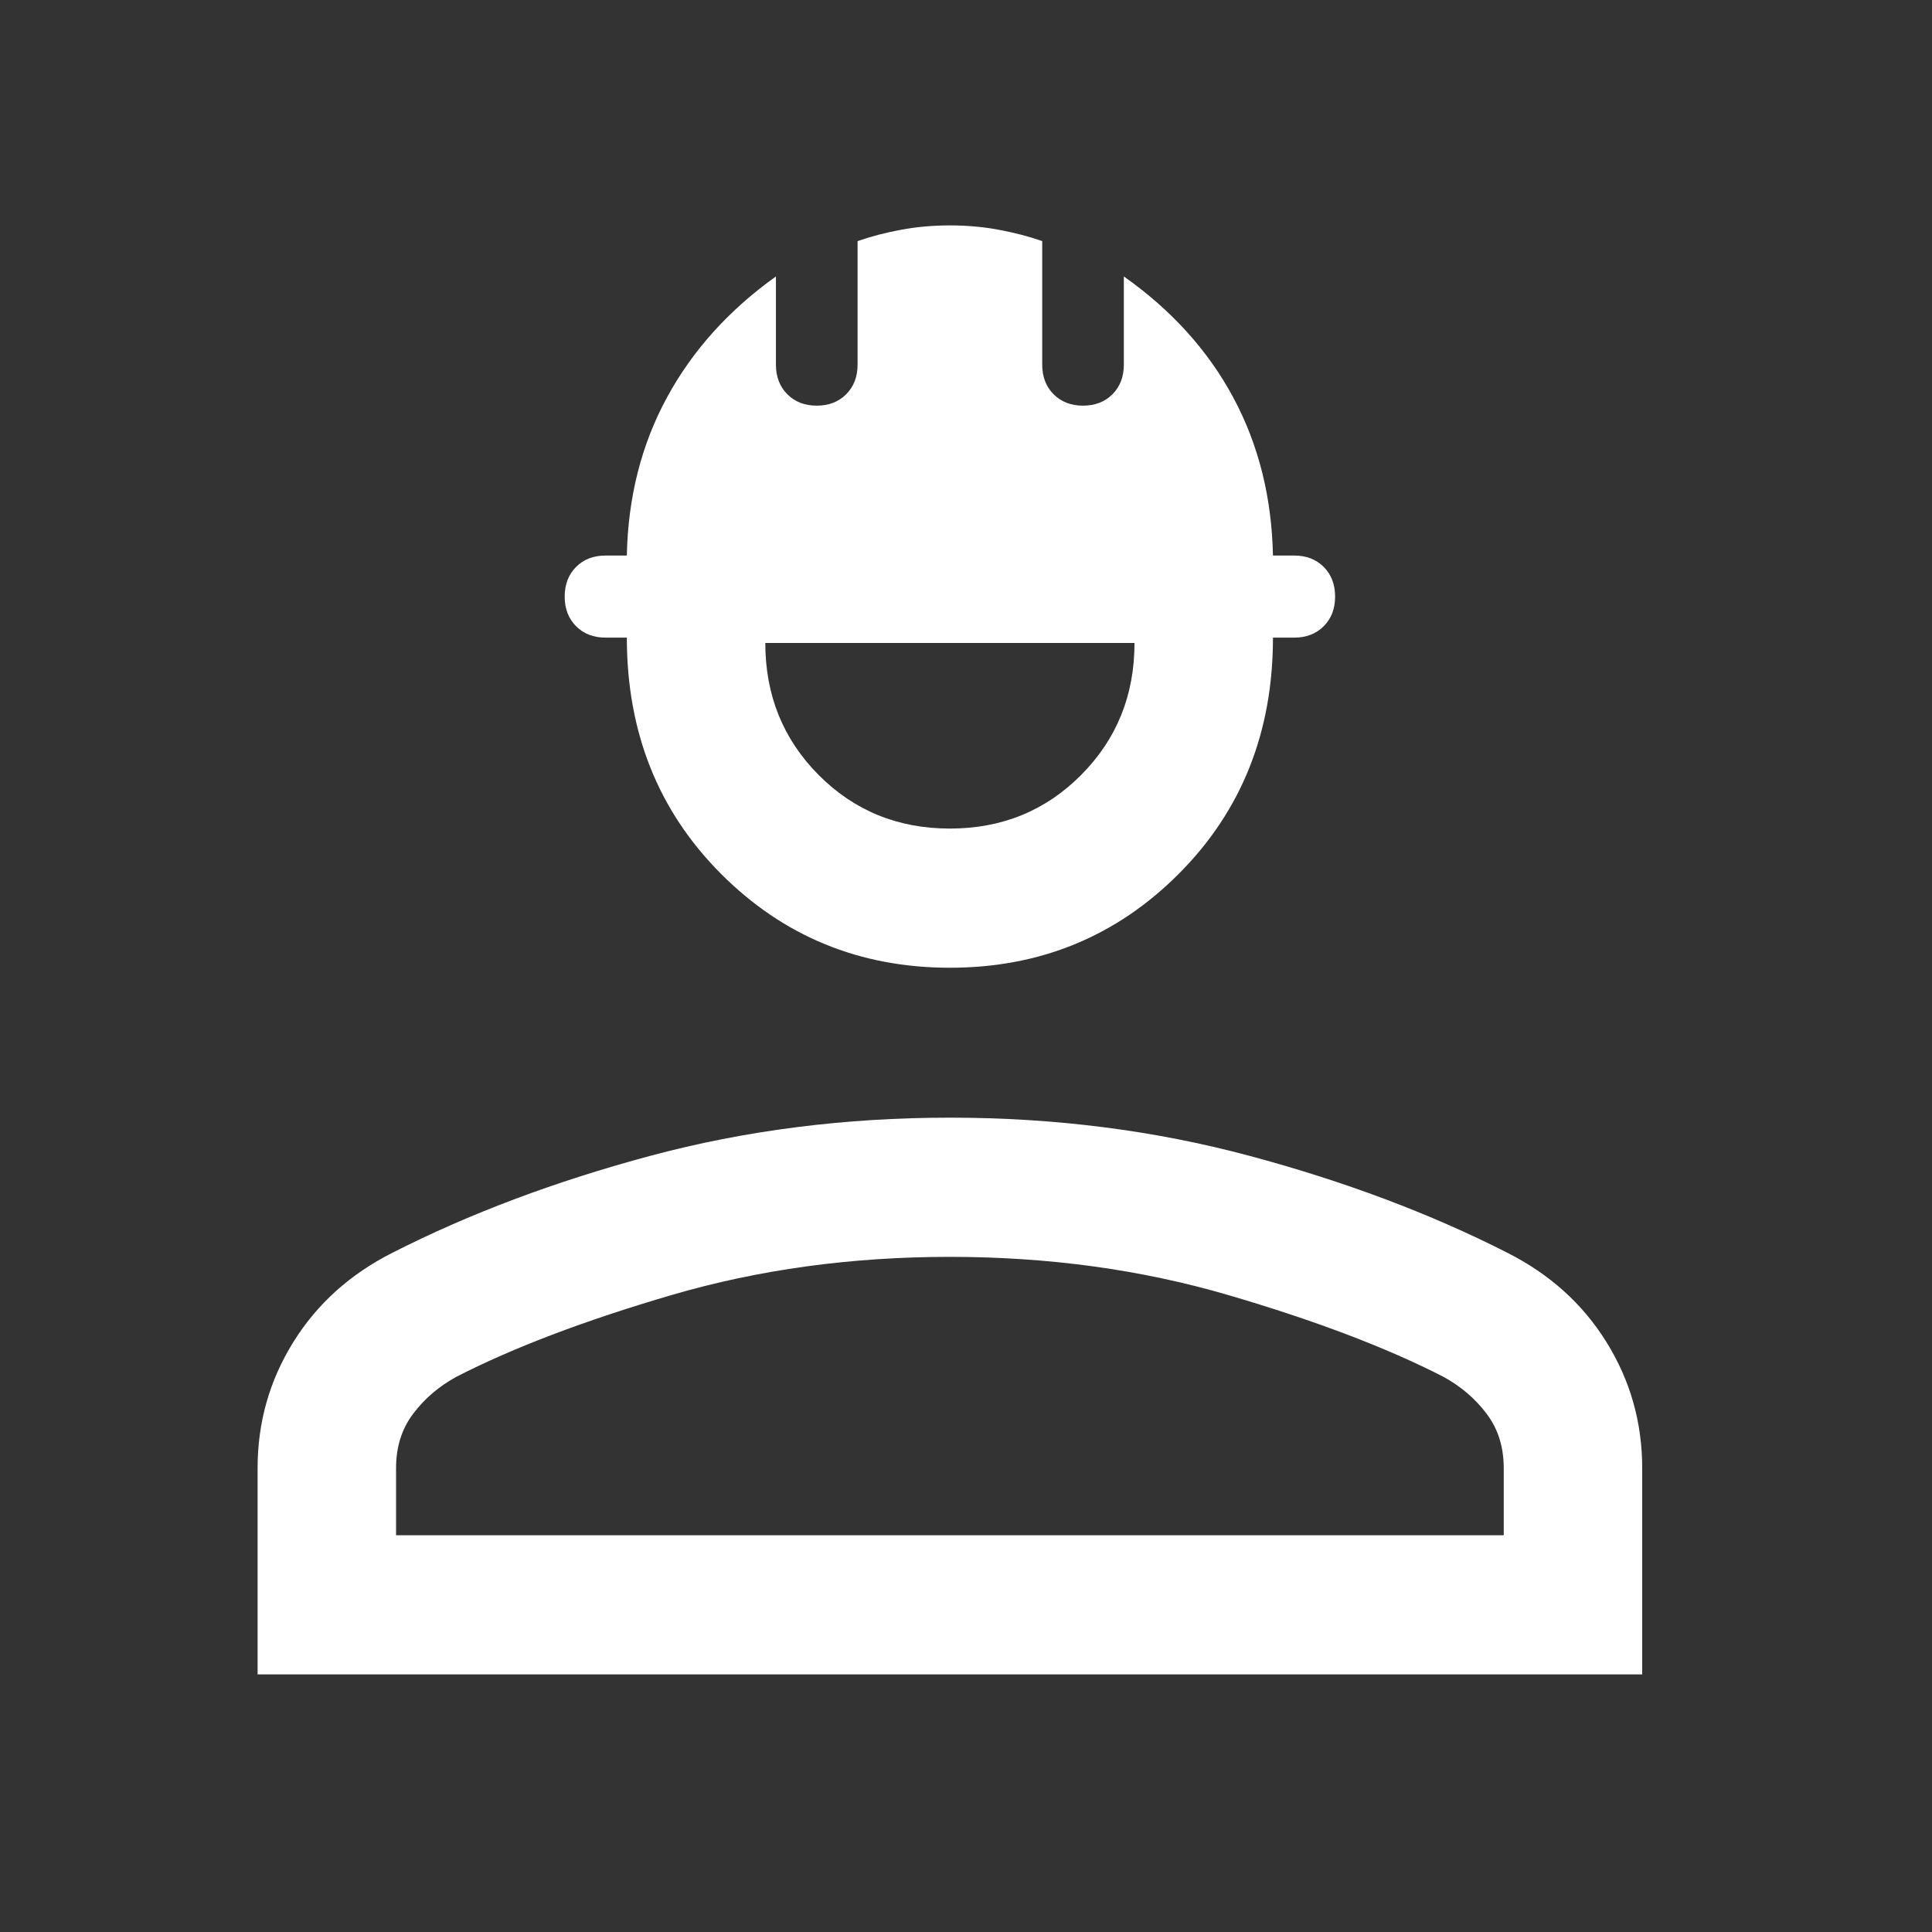 <svg width="60" height="60" viewBox="0 0 60 60" fill="none" xmlns="http://www.w3.org/2000/svg">
<rect x="0" y="0" width="60" height="60" fill="#333333" stroke="none"/>
<path d="M8 52V45.594C8 44.175 8.369 42.871 9.108 41.682C9.847 40.492 10.877 39.565 12.2 38.899C14.582 37.688 17.247 36.686 20.194 35.896C23.142 35.105 26.244 34.71 29.5 34.71C32.756 34.71 35.858 35.105 38.805 35.896C41.753 36.686 44.417 37.688 46.799 38.899C48.122 39.565 49.153 40.492 49.891 41.682C50.63 42.871 51 44.175 51 45.594V52H8ZM12.3 47.678H46.7V45.594C46.7 44.936 46.523 44.373 46.167 43.904C45.813 43.434 45.366 43.052 44.825 42.757C43.068 41.855 40.84 41.009 38.141 40.218C35.441 39.428 32.561 39.033 29.5 39.033C26.438 39.033 23.558 39.428 20.858 40.218C18.159 41.009 15.931 41.855 14.174 42.757C13.634 43.052 13.186 43.434 12.832 43.904C12.477 44.373 12.3 44.936 12.3 45.594V47.678ZM29.5 30.054C26.696 30.054 24.323 29.078 22.38 27.126C20.438 25.173 19.467 22.732 19.467 19.802H18.805C18.43 19.802 18.125 19.683 17.89 19.447C17.655 19.211 17.537 18.904 17.537 18.527C17.537 18.151 17.655 17.844 17.89 17.607C18.125 17.371 18.43 17.253 18.805 17.253H19.467C19.503 15.443 19.919 13.807 20.712 12.346C21.506 10.884 22.635 9.631 24.097 8.585V11.323C24.097 11.7 24.215 12.006 24.45 12.243C24.685 12.479 24.991 12.598 25.366 12.598C25.74 12.598 26.045 12.479 26.28 12.243C26.516 12.006 26.633 11.7 26.633 11.323V7.488C27.045 7.344 27.494 7.226 27.981 7.136C28.468 7.045 28.974 7 29.5 7C30.026 7 30.532 7.045 31.019 7.136C31.506 7.226 31.955 7.344 32.367 7.488V11.323C32.367 11.7 32.484 12.006 32.719 12.243C32.954 12.479 33.259 12.598 33.634 12.598C34.01 12.598 34.315 12.479 34.55 12.243C34.785 12.006 34.902 11.7 34.902 11.323V8.585C36.383 9.631 37.516 10.884 38.301 12.346C39.086 13.807 39.496 15.443 39.533 17.253H40.195C40.569 17.253 40.874 17.371 41.11 17.607C41.345 17.844 41.463 18.151 41.463 18.527C41.463 18.904 41.345 19.211 41.11 19.447C40.874 19.683 40.569 19.802 40.195 19.802H39.533C39.533 22.732 38.562 25.173 36.619 27.126C34.677 29.078 32.304 30.054 29.5 30.054ZM29.5 25.732C31.113 25.732 32.472 25.177 33.576 24.067C34.681 22.956 35.233 21.59 35.233 19.968H23.767C23.767 21.59 24.319 22.956 25.423 24.067C26.527 25.177 27.887 25.732 29.5 25.732Z" fill="white"/>
</svg>
